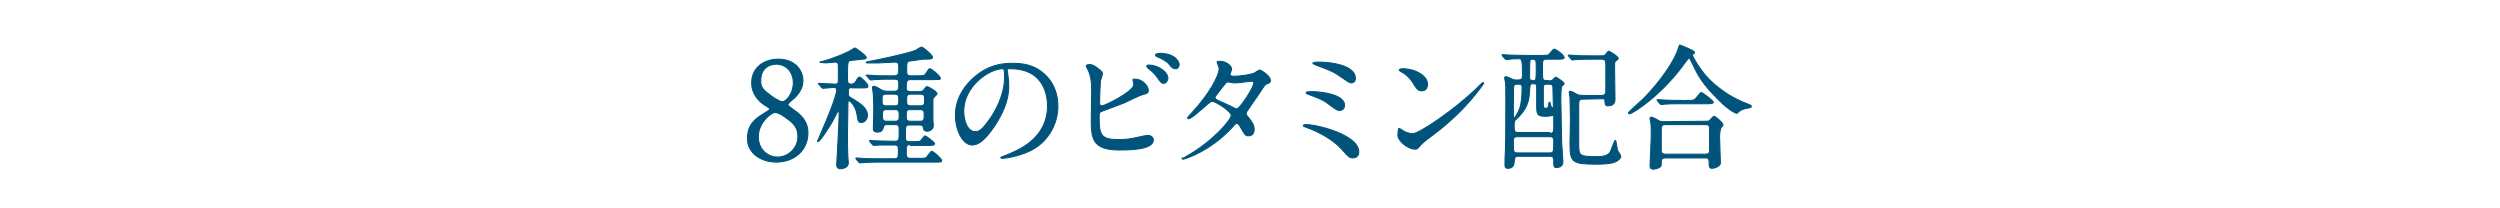 <?xml version="1.0" encoding="utf-8"?>
<!-- Generator: Adobe Illustrator 27.0.0, SVG Export Plug-In . SVG Version: 6.00 Build 0)  -->
<svg version="1.1" id="レイヤー_1" xmlns="http://www.w3.org/2000/svg" xmlns:xlink="http://www.w3.org/1999/xlink" x="0px"
	 y="0px" viewBox="0 0 600 50" style="enable-background:new 0 0 600 50;" xml:space="preserve">
<style type="text/css">
	.st0{fill:#00537B;stroke:#00537B;stroke-width:0.25;stroke-miterlimit:10;}
</style>
<g>
	<g>
		<path class="st0" d="M183.4,27.2c1.2-0.7,1.3-0.8,1.3-1s-0.2-0.4-0.9-0.8c-0.9-0.5-3.4-2.3-3.4-5.5c0-3.8,3.1-5.7,6.4-5.7
			c4,0,5.9,2.7,5.9,5.1c0,1.3-0.4,2.6-2,4.2c-0.2,0.2-1.6,1.2-1.6,1.6c0,0.3,0.3,0.4,1.3,1.2c2.9,1.9,3.5,3.8,3.5,5.6
			c0,4.2-3.3,7-7.6,7c-3.8,0-6.9-2.3-6.9-5.5C179.4,31.2,179.8,29.3,183.4,27.2z M189.2,28.7c-0.4-0.3-2.1-1.7-3.2-1.7
			c-0.9,0-4,2.4-4,5.8s2.6,4.9,4.6,4.9c2.6,0,4.9-2.2,4.9-4.9C191.5,30.8,190.6,29.7,189.2,28.7z M184.3,22.4c1.2,1,2.8,2,3.5,2
			c0.9,0,2.6-2,2.6-4.5c0-2.9-2-4.5-4.1-4.5c-2,0-3.7,1.3-3.7,3.7C182.5,20.7,182.9,21.3,184.3,22.4z"/>
		<path class="st0" d="M204.5,21c-0.9,0-0.9,0.4-0.9,1.3c0,0.8,0.1,0.9,1,1.4c2.2,1.3,3.6,2.4,3.6,4c0,0.8-0.6,1.7-1.5,1.7
			c-0.7,0-0.8-0.4-1-1.8c-0.3-2.2-1.7-3.4-1.9-3.4c-0.3,0-0.3,0.1-0.3,1.1s-0.1,5.7-0.1,6.8c0,1.4,0,4.3,0.1,5.6
			c0,0.2,0.1,1.2,0.1,1.4c0,1.3-1.7,1.4-1.9,1.4c-0.6,0-0.9-0.4-0.9-0.9s0.2-2.9,0.2-3.5c0.1-2,0.4-7.6,0.4-9c0-0.1,0-0.3-0.2-0.3
			c-0.1,0-0.2,0.1-0.3,0.2c-0.2,0.4-0.7,1.4-1.3,2.5c-0.6,1-2.8,4.5-3.3,4.5c0,0-0.1,0-0.1-0.1s4.6-10.2,4.6-12.3
			c0-0.6-0.4-0.6-0.9-0.6c-0.4,0-2.1,0.2-2.4,0.2c-0.1,0-0.2-0.1-0.3-0.2l-0.6-0.7c-0.1-0.1-0.2-0.2-0.2-0.2l0.1-0.1
			c0.6,0,3.3,0.2,4,0.2c0.6,0,0.7-0.4,0.7-0.7c0-0.1,0-0.6,0-3.5c0-0.5,0-1.1-0.7-1.1c-0.4,0-2,0.2-2.3,0.2c-0.2,0-1-0.1-1.2-0.1
			c-0.1,0-0.2,0-0.2-0.1s0.1-0.1,0.3-0.1c0.6-0.1,3.4-0.9,6.5-2.4c0.3-0.1,1.5-0.9,1.6-0.9s2.7,1.8,2.7,2.3c0,0.4-0.6,0.4-0.9,0.4
			c-0.4,0.1-2.2,0.2-2.7,0.3c-0.9,0.1-0.9,0.2-0.9,4.4c0,0.7,0,1.3,0.9,1.3c0.6,0,0.9-0.3,1.2-0.8c0.1-0.3,0.5-0.9,0.8-0.9
			s2,1.6,2,2.1s-0.2,0.5-1.7,0.5h-2.1L204.5,21L204.5,21z M218.5,34.7c-1,0-1,0.3-1,1.9c0,1,0.1,1.4,1,1.4h2c1.4,0,1.5,0,1.9-0.3
			c0.2-0.2,1-1.4,1.2-1.4c0.4,0,2.4,1.8,2.4,2.2s-0.2,0.4-1.7,0.4h-13.1c-0.9,0-2.5,0-3.8,0.1c-0.1,0-0.9,0.1-1,0.1
			s-0.2-0.1-0.3-0.2l-0.6-0.7c-0.1-0.2-0.1-0.2-0.1-0.2l0.1-0.1c0.2,0,1.2,0.1,1.4,0.1c0.9,0.1,2.6,0.1,4.4,0.1h3.4
			c0.9,0,0.9-0.4,0.9-1.9c0-1,0-1.4-0.9-1.4c-1.4,0-2.5,0-3.7,0c-0.2,0-1.2,0.1-1.3,0.1c-0.1,0-0.2-0.1-0.3-0.2l-0.6-0.7
			c-0.1-0.1-0.1-0.2-0.1-0.2l0.1-0.1c0.2,0,1.2,0.1,1.4,0.1c0.9,0,2.6,0.1,4.4,0.1c1.2,0,1.2-0.2,1.2-2.3c0-1.4,0-1.7-1-1.7h-1.9
			c-0.3,0-0.8,0-0.9,0.7c-0.1,0.5-0.4,1.1-1.4,1.1s-1-0.6-1-0.9c0-0.6,0.1-3.4,0.1-4c0-0.3,0-2.8-0.1-4.1c0-0.2-0.2-1.3-0.2-1.6
			c0-0.2,0-0.4,0.3-0.4c0.4,0,1.1,0.4,1.7,0.8c0.7,0.4,1.4,0.4,1.8,0.4h1.4c1.1,0,1.1-0.6,1.1-1.5c0-1.2-0.1-1.4-1.1-1.4h-0.9
			c-0.9,0-2.5,0-3.8,0.1c-0.1,0-0.9,0.1-0.9,0.1c-0.1,0-0.2-0.1-0.3-0.2l-0.6-0.7c-0.1-0.1-0.2-0.2-0.2-0.2L208,18
			c0.2,0,1.2,0.1,1.4,0.1c0.9,0.1,2.6,0.1,4.4,0.1h0.7c1.2,0,1.2-0.6,1.2-1.8c0-0.9,0-1.5-0.9-1.5c-0.3,0-3.5,0.2-3.9,0.2h-2.8
			c-0.1,0-0.2,0-0.2-0.1s0-0.1,0.4-0.2c1.8-0.3,9.4-1.9,11.4-2.7c0.2-0.1,1.2-0.8,1.5-0.8s2.6,1.9,2.6,2.4s-0.5,0.5-2.3,0.5
			c-0.8,0.1-2.2,0.3-2.8,0.4c-1,0.1-1.1,0.2-1.1,1.9c0,1.4,0,1.7,1.1,1.7h1.3c1.7,0,1.9,0,2.3-0.7c0.6-0.9,0.6-1,0.9-1
			c0.4,0,2.5,1.8,2.5,2.3c0,0.3-0.2,0.3-1.7,0.3h-5.3c-1.1,0-1.2,0.4-1.2,1.7c0,0.8,0,1.2,1.2,1.2h1.7c0.6,0,1.1,0,1.5-0.7
			c0.3-0.4,0.4-0.5,0.7-0.5c0.2,0,2.3,1.2,2.3,1.7c0,0.1-0.1,0.2-0.6,0.7c-0.4,0.4-0.4,0.5-0.4,1.1c0,2.8,0,3.6,0,4.6
			c0,0.2,0.1,1,0.1,1.2c0,1.2-1.2,1.4-1.5,1.4c-0.5,0-0.9-0.3-0.9-0.9c-0.1-0.6-0.6-0.6-0.9-0.6h-2.5c-0.9,0-0.9,0.2-0.9,2.8
			c0,0.6,0,1.2,0.9,1.2h0.8c1.4,0,1.6,0,1.9-0.2c0.2-0.1,0.9-1.2,1.1-1.2s2.3,1.5,2.3,1.9s-0.8,0.4-1.7,0.4h-4.1V34.7z M214.7,25.4
			c1,0,1-0.4,1-1.5c0-0.8,0-1.3-1-1.3h-2c-1,0-1,0.4-1,1.5c0,0.8,0,1.3,1,1.3H214.7z M212.8,26.3c-1,0-1,0.5-1,1.3c0,1,0,1.5,1,1.5
			h2c1,0,1-0.5,1-1.3c0-1,0-1.5-1-1.5H212.8z M220.9,25.4c1,0,1-0.5,1-1.3c0-1.1,0-1.5-1-1.5h-2.3c-1,0-1,0.5-1,1.3
			c0,1.1,0,1.5,1,1.5H220.9z M218.5,26.3c-1,0-1,0.4-1,1.5c0,0.8,0,1.3,1,1.3h2.3c1,0,1-0.4,1-1.5c0-0.8,0-1.3-1-1.3H218.5z"/>
		<path class="st0" d="M241.7,16.8c0,0.1,0.1,0.2,0.1,0.4c0.1,1,0.3,2,0.3,3.5c0,2.1-0.5,5.1-3.3,9.4c-2.6,3.9-4.2,4.7-5.5,4.7
			c-2.1,0-4-3.3-4-7.2c0-1.7,0.4-4.9,3.6-8.2c4.1-4.2,8.4-4.2,10.2-4.2c2.9,0,4.3,0.6,5.2,1c3.5,1.7,5.6,5.1,5.6,9.3
			s-2.4,9.3-8.1,11.3c-2.7,1-4.8,1.2-5.3,1.2c-0.1,0-0.3,0-0.3-0.2c0-0.1,0.1-0.1,0.9-0.4c3.3-1.3,10.3-4.1,10.3-12
			c0-1.2-0.1-8.9-8.9-8.9C241.7,16.4,241.7,16.7,241.7,16.8z M231.3,26.7c0,2.1,0.8,4.9,2.8,4.9c0.9,0,1.7-0.4,3.9-3.7
			c1.7-2.6,3.1-6.1,3.1-9.3c0-1.9-0.1-2.1-0.5-2.1C237.5,16.5,231.3,20.6,231.3,26.7z"/>
		<path class="st0" d="M264.1,16.9c0.2,0.2,0.5,0.5,0.5,0.8s-0.5,1.5-0.5,1.8c-0.1,1.1-0.2,4-0.2,5.3c0,0.2,0.1,0.6,0.6,0.6
			c0.6,0,7.6-3.4,7.6-5.1c0-0.2-0.2-1.1-0.2-1.2s0.2-0.1,0.4-0.1c2.2,0,3.3,1.9,3.3,2.7c0,0.7-0.5,0.8-1.4,1
			c-0.7,0.2-3.6,1.6-4.2,1.9c-0.9,0.4-5.6,2.1-5.8,2.2c-0.4,0.3-0.4,0.4-0.4,1.6c0,4.2,0.6,5.1,4.8,5.1c1.3,0,2.6-0.1,4.7-0.6
			c0.4-0.1,1.8-0.4,2.2-0.4c0.7,0,1.3,0.5,1.3,1.1c0,2.4-6.1,2.4-8.1,2.4c-6.6,0-6.8-2.8-6.8-7.4c0-1.2,0.1-6.2,0.1-7.2
			c0-2.6-0.5-3.8-0.8-4.5c-0.5-0.9-0.5-1-0.5-1.1c0-0.2,0.4-0.3,0.7-0.3C262.3,15.5,262.7,15.8,264.1,16.9z M280.3,18.8
			c0,0.4-0.4,1.2-1,1.2c-0.5,0-0.8-0.3-1.6-1.5c-0.4-0.5-0.6-0.9-2.1-2.1c-0.1-0.1-0.4-0.4-0.4-0.5c0-0.2,0.3-0.3,0.6-0.3
			C278.2,15.7,280.3,17.4,280.3,18.8z M283,15.5c0,0.4-0.3,1-0.8,1c-0.7,0-1.1-0.4-1.7-1.2c-0.5-0.6-2-1.4-2.8-1.7
			c-0.3-0.1-0.4-0.3-0.4-0.4c0-0.3,0.8-0.4,1.2-0.4C282.3,12.9,283,15,283,15.5z"/>
		<path class="st0" d="M284.6,37.6c6.6-3.7,10.9-8.9,10.9-9.9s-3.8-3.4-4.6-3.4c-0.7,0-4.6,4.2-5.7,4.2c-0.1,0-0.2-0.1-0.2-0.2
			s1-1.2,1.2-1.4c3.8-4.1,6.4-8.6,6.4-10.5c0-0.3-0.5-1.3-0.5-1.5s0.4-0.2,0.6-0.2c1.7,0,2.9,1.2,2.9,1.9c0,0.2-0.4,1.1-0.4,1.2
			c0,0.5,0.7,0.5,1.1,0.5c1.5,0,4.4-0.5,4.8-0.8c0.2-0.1,1-0.7,1.2-0.7c0.3,0,2.6,1.4,2.6,2.5c0,0.5-0.2,0.6-0.8,0.8
			c-0.5,0.2-0.6,0.4-1.6,1.9c-0.4,0.7-2.6,3.7-3,4.4c-0.3,0.4-0.4,0.5-0.4,0.8s0,0.4,0.6,1.1c0.8,1,1.3,1.7,1.3,2.8
			c0,1.5-1.2,1.5-1.4,1.5c-0.7,0-0.8-0.2-2-2.3c-0.1-0.1-0.4-0.7-0.7-0.7c-0.3,0-0.5,0.2-1.1,0.9c-5.4,5.9-11.6,7.7-11.8,7.7
			c-0.1,0-0.4,0-0.3-0.3C283.9,38,284,38,284.6,37.6z M300.9,19.9c0-0.4-0.3-0.4-0.5-0.4c-0.5,0-3.3,0.4-3.9,0.4c-0.4,0-0.6,0-1-0.1
			c-0.3-0.1-0.4-0.1-0.8-0.1c-0.1,0-0.3,0-0.4,0.1c0,0-2.7,3.2-2.7,3.6s0.3,0.5,1.1,0.9c1,0.4,1.2,0.5,3.5,1.6
			c0.1,0.1,0.5,0.3,0.7,0.2C297.7,25.9,300.9,21,300.9,19.9z"/>
		<path class="st0" d="M324.7,37.9c-0.8,0-1-0.2-2.7-2.1c-2.1-2.3-5.3-4.1-8.4-5.2c-0.7-0.3-0.8-0.3-0.8-0.4c0-0.3,0.4-0.3,0.6-0.3
			c3,0,12.7,2.6,12.7,6.5C326.2,37.5,325.3,37.9,324.7,37.9z M322.7,25.3c0,0.6-0.5,1.2-1.1,1.2c-0.7,0-1-0.2-3.1-1.8
			c-0.8-0.6-1.6-1-4.6-2.1c-0.2-0.1-0.4-0.1-0.4-0.3c0-0.3,0.2-0.3,2-0.3C317.1,22.1,322.7,22.6,322.7,25.3z M316.5,14.9
			c3,0,8.8,0.8,8.8,3.9c0,0.9-0.7,1.1-1,1.1c-0.4,0-1.1-0.5-2.4-1.4c-1.9-1.3-2.1-1.4-6.1-2.9c-0.7-0.3-0.7-0.3-0.7-0.5
			C315.2,15,315.7,14.9,316.5,14.9z"/>
		<path class="st0" d="M343.9,32.4c-0.8,0.6-2.5,1.8-3.1,2.6c-0.6,0.7-0.7,0.8-1.2,0.8c-1.7,0-4.1-2-4.1-3.3c0-0.2,0-1.7,0.3-1.7
			c0.1,0,0.8,0.5,1,0.6c0.4,0.3,1.5,0.7,2.2,0.7c1.6,0,10-5.7,15.4-10.9c0.5-0.5,1.4-1.4,1.5-1.4s0.2,0.1,0.2,0.2
			C355.9,20.2,352.2,26.2,343.9,32.4z M341.2,21.8c-0.9,0-1.2-0.5-2.2-2.1c-1.1-1.6-2-2.1-2.9-2.6c-0.1-0.1-0.3-0.2-0.3-0.3
			s0.3-0.3,0.7-0.3c3.4,0,6.1,1.8,6.1,3.7C342.6,21.2,342.1,21.8,341.2,21.8z"/>
		<path class="st0" d="M371.9,19.4c0.3,0,0.5,0,0.7-0.2c0.1-0.1,0.7-0.7,0.8-0.7s2,1.2,2,1.6c0,0.1-0.6,0.6-0.6,0.7
			c-0.2,0.4-0.2,2.6-0.2,3.2c0,1.4,0.2,8.6,0.2,10.2c0,0.7,0.3,3.9,0.3,4.6c0,0.9-0.6,1.4-1.5,1.4c-0.7,0-0.7-0.2-0.7-1.7
			c0-1-0.5-1-1-1h-7.6c-0.8,0-0.8,0.5-0.9,1.4c0,0.4-0.1,1.5-1.5,1.5c-0.7,0-0.7-0.5-0.7-0.8c0-0.1,0-1,0-1.2
			c0.2-4.2,0.2-5.7,0.2-14c0-3.5,0-4.1-0.1-4.7c0-0.2-0.2-0.9-0.2-1s0.1-0.3,0.3-0.3c0.3,0,0.8,0.3,1.1,0.4c0.8,0.4,1.1,0.4,1.4,0.4
			c1.1,0,1.5,0,1.5-1.1c0-4-0.2-4-0.9-4c-0.6,0-1.5,0-2.1,0.1c-0.1,0-0.8,0.1-0.9,0.1s-0.2-0.1-0.3-0.2l-0.6-0.7
			c-0.1-0.2-0.1-0.2-0.1-0.2l0.1-0.1c0.2,0,1.1,0.1,1.3,0.1c0.9,0,2.4,0.1,4.1,0.1h4.1c1.3,0,1.5,0,1.9-0.5c0.7-0.9,0.8-1,1.1-1
			s2.3,1.4,2.3,2c0,0.4-0.6,0.4-1.6,0.4h-2.6c-1,0-1,0.3-1,2c0,3,0,3.1,0.8,3.1L371.9,19.4L371.9,19.4z M363.3,20.6
			c-0.1,0.3-0.1,6-0.1,6.9c0,0.7,0,0.8,0.2,0.8s0.9-1.1,1.3-2.2c0.5-1.3,0.6-3.6,0.6-5c0-0.5,0-0.9-0.8-0.9
			C363.8,20.2,363.5,20.2,363.3,20.6z M371.9,32c1,0,1-0.5,1-1.4c0-0.3,0-2.5,0-2.6c0-0.2-0.2-0.3-0.3-0.3s-0.4,0.1-0.4,0.1
			c-0.6,0.1-1.1,0.1-1.3,0.1c-2.1,0-2.1-0.5-2.1-3.1v-4.3c-0.1-0.4-0.4-0.4-1-0.4s-0.6,0.2-0.7,1.7c-0.1,2.4-0.6,4.5-3.3,6.9
			c-0.3,0.3-0.4,0.4-0.4,1.5c0,1.2,0,1.6,1,1.6h7.5L371.9,32L371.9,32z M371.9,36.7c1,0,1-0.2,1-3c0-0.8-0.5-0.9-1-0.9h-7.7
			c-1,0-1,0.5-1,1.4c0,2.2,0,2.5,1,2.5H371.9z M368.5,19.2c0.2-0.2,0.2-2,0.2-2.4c0-2.1,0-2.3-0.4-2.5c-0.2-0.1-0.2-0.1-0.5-0.1
			c-0.1,0-0.5,0-0.6,0.4c-0.1,0.2-0.1,3.5-0.1,3.9s0,0.8,0.7,0.8C368.2,19.4,368.3,19.4,368.5,19.2z M371.2,20.2
			c-0.5,0-0.8,0.1-0.8,0.8v4.2c0,0.4,0,0.8,0.6,0.8s0.7-0.6,0.7-1c0-0.3,0.1-0.5,0.2-0.5s0.2,0.6,0.3,0.9c0.1,0.2,0.2,0.5,0.4,0.5
			s0.2-0.3,0.2-0.4c0-0.6-0.1-3.7-0.1-4.5c0-0.5-0.2-0.8-0.8-0.8H371.2z M379.8,23.8c-0.9,0-0.9,0.6-0.9,1.2v9.9
			c0,2.4,0.2,2.7,4.2,2.7c0.5,0,2.1,0,2.9-0.6c0.5-0.4,0.5-0.6,1.4-2.9c0.1-0.3,0.2-0.4,0.3-0.4c0.2,0,0.4,2,0.5,2.4
			c0.1,0.2,0.8,1.2,0.8,1.4c0,0.4-0.5,1.1-1.7,1.5s-3.6,0.4-4,0.4c-6,0-6.5-0.4-6.5-5c0-0.8,0.1-5,0.1-5.9s-0.1-4.3-0.1-5.1
			c0-0.2-0.2-1.1-0.2-1.3c0-0.2,0.2-0.2,0.3-0.2c0.2,0,1,0.4,1.3,0.6c0.5,0.3,0.8,0.4,1.8,0.4h4.4c0.7,0,0.9-0.3,1-0.8v-6.4
			c0-0.9,0-1.5-1-1.5h-2.2c-0.8,0-2.9,0-4.1,0.1c-0.1,0-0.5,0.1-0.7,0.1c-0.1,0-0.2-0.1-0.3-0.2l-0.6-0.7c-0.1-0.2-0.1-0.2-0.1-0.2
			l0.1-0.1c0.2,0,1.2,0.1,1.4,0.1c0.9,0.1,2.6,0.1,4.4,0.1h2.2c0.5,0,0.7-0.1,0.9-0.4c0.3-0.4,0.5-0.7,0.7-0.7
			c0.3,0,2.3,1.3,2.3,1.7c0,0.2-0.6,0.6-0.7,0.7c-0.2,0.2-0.2,0.5-0.2,1.5c0,1.1,0.1,6.3,0.1,7.5c0,0.5,0,1.7-1.7,1.7
			c-0.7,0-0.7-0.6-0.7-1.1c0-0.6-0.3-0.6-0.7-0.6L379.8,23.8L379.8,23.8z"/>
		<path class="st0" d="M406.6,12.4c0,0,0.1,0.1,0.1,0.2c0,0.2-0.1,0.2-0.4,0.4c-0.1,0.1-0.1,0.2-0.1,0.3c0,0.2,2,4.1,5,6.7
			c2.3,2,4.9,3.7,8.1,4.9c1,0.4,1,0.4,1,0.6c0,0.3-0.1,0.3-1.1,0.5c-0.7,0.1-1.5,0.4-2,0.9c-0.1,0.1-0.3,0.3-0.4,0.3
			s-1.7-0.5-4.6-3.5c-3.5-3.5-4.6-5.4-6-8.4c-0.2-0.4-0.7-1.4-0.8-1.4s-0.2,0.1-0.9,1c-5.3,7.6-12.6,12.4-13.4,12.4
			c-0.2,0-0.3-0.1-0.3-0.2c0-0.2,3.1-2.9,3.7-3.5c4.4-4.5,6.9-8.6,7.8-10.7c0.2-0.3,0.7-2,0.8-2.1C403.1,10.7,406.4,12.1,406.6,12.4
			z M409.5,29.1c0.2,0,0.5,0,0.7-0.1c0.2-0.2,1-1.1,1.2-1.1s2.1,1.5,2.1,2c0,0.3-0.1,0.4-0.4,0.7c-0.3,0.3-0.4,1.7-0.4,2.2
			c0,1,0.2,5.4,0.2,6.3c0,0.9-1.6,1.3-2,1.3c-0.7,0-0.7-0.6-0.7-0.8c0-1.3,0-1.7-0.8-1.7h-9.7c-0.3,0-1,0-1,0.9s0,1-0.2,1.2
			c-0.3,0.3-1.1,0.6-1.7,0.6c-0.8,0-0.8-0.7-0.8-0.8c0-0.2,0.3-6.1,0.3-7.2c0-0.7,0-2.5-0.1-3.1c0-0.1-0.2-0.9-0.2-1s0-0.4,0.3-0.4
			s1.6,0.7,1.9,0.9c0.4,0.2,0.8,0.2,1.3,0.2L409.5,29.1L409.5,29.1z M404.9,24.1c1.2,0,1.5,0,1.9-0.3c0.3-0.2,1.2-1.6,1.5-1.6
			s2.9,2,2.9,2.3c0,0.4-0.8,0.4-1.7,0.4h-6c-2.3,0-3.1,0-4.1,0.1c-0.1,0-0.6,0.1-0.7,0.1s-0.2-0.1-0.3-0.2l-0.6-0.7
			c-0.1-0.1-0.1-0.2-0.1-0.2s0-0.1,0.1-0.1c0.2,0,1.2,0.1,1.4,0.1c1.6,0.1,2.9,0.1,4.4,0.1C403.6,24.1,404.9,24.1,404.9,24.1z
			 M409.4,37c0.9,0,0.9-0.6,0.9-1c0-0.8,0-4.4,0-5.1c0-0.4,0-1-0.9-1h-9.7c-0.9,0-1,0.5-1,1c0,0.8,0,4.4,0,5.1c0,0.4,0,1,1,1H409.4z
			"/>
	</g>
</g>
</svg>
